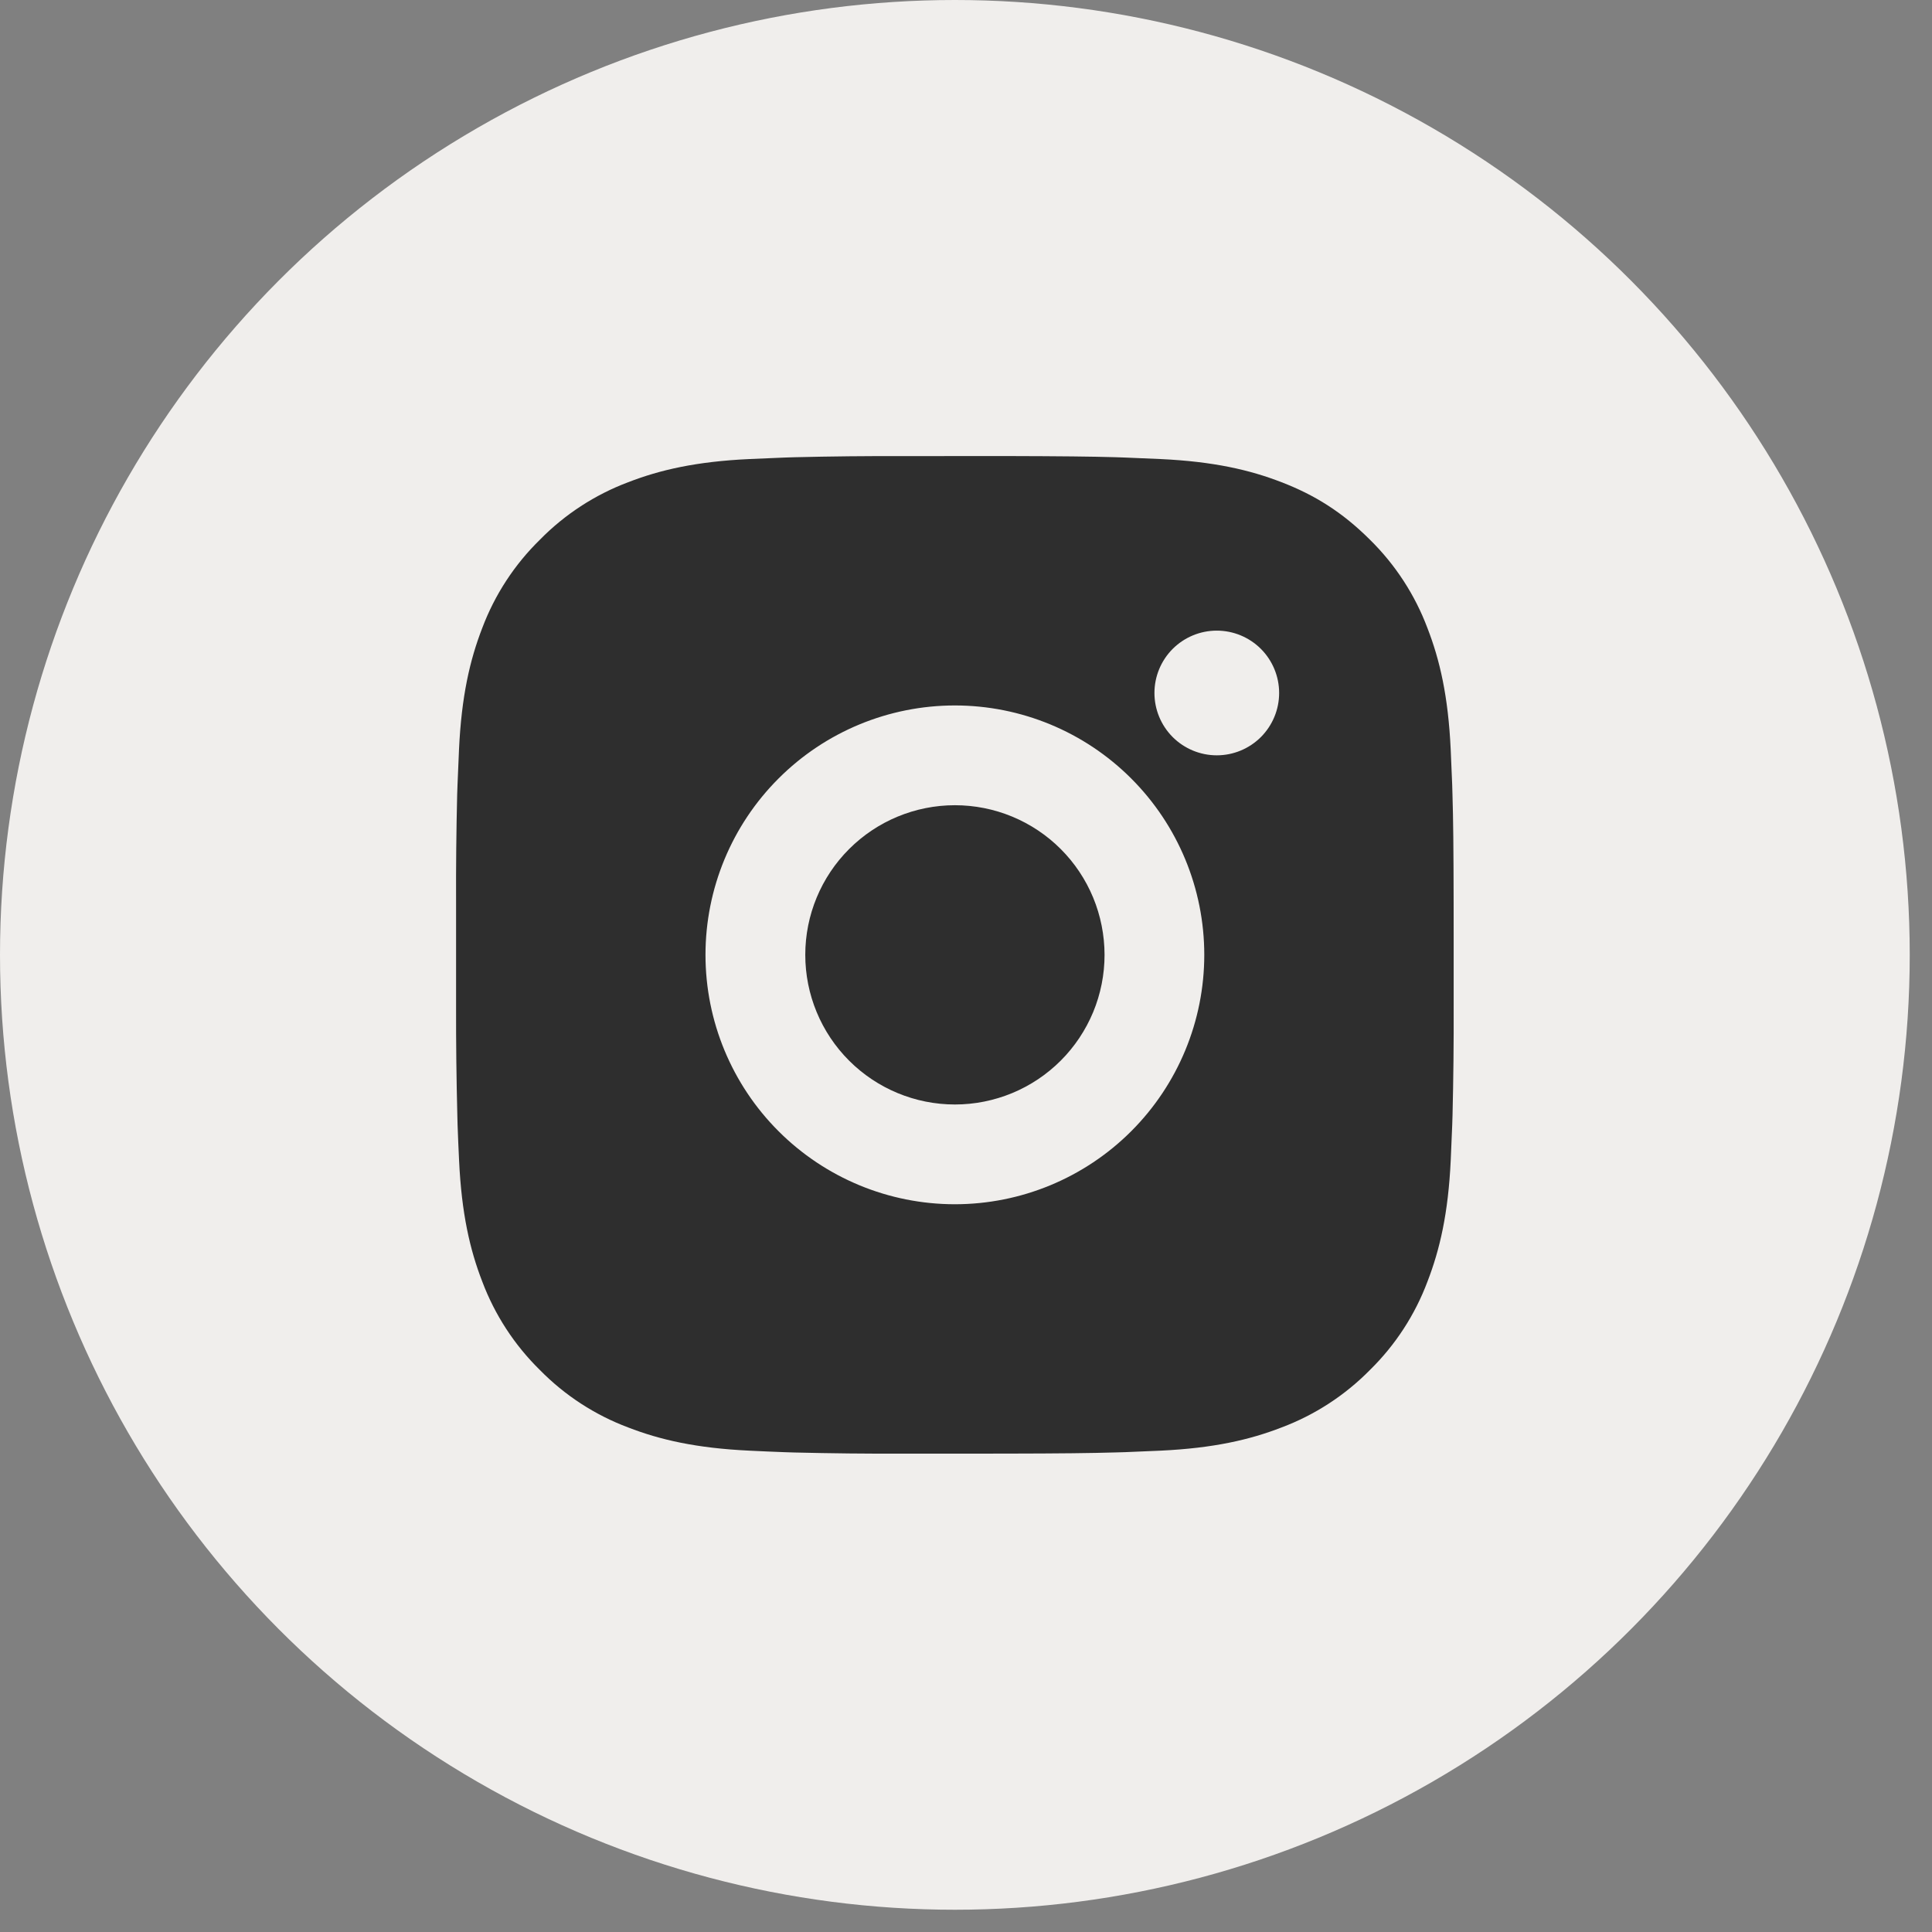 <?xml version="1.0" encoding="UTF-8"?> <svg xmlns="http://www.w3.org/2000/svg" width="63" height="63" viewBox="0 0 63 63" fill="none"><rect x="0" y="0" width="63" height="63" fill="#808080" stroke="none"/><circle cx="31.137" cy="31.137" r="31.137" fill="#F0EEEC"></circle><path d="M32.809 14.871C34.639 14.876 35.568 14.886 36.37 14.909L36.685 14.92C37.05 14.933 37.409 14.949 37.843 14.969C39.574 15.05 40.755 15.323 41.791 15.725C42.864 16.138 43.769 16.698 44.673 17.6C45.5 18.413 46.14 19.397 46.548 20.483C46.95 21.519 47.224 22.7 47.305 24.432C47.324 24.864 47.341 25.224 47.354 25.59L47.363 25.905C47.388 26.706 47.398 27.634 47.401 29.464L47.402 30.678V32.808C47.406 33.995 47.394 35.181 47.365 36.367L47.355 36.683C47.342 37.049 47.326 37.408 47.306 37.841C47.225 39.573 46.949 40.752 46.548 41.79C46.141 42.876 45.501 43.86 44.673 44.672C43.86 45.499 42.876 46.139 41.791 46.547C40.755 46.949 39.574 47.222 37.843 47.304C37.457 47.322 37.071 47.338 36.685 47.353L36.37 47.362C35.568 47.385 34.639 47.397 32.809 47.4L31.596 47.401H29.467C28.28 47.406 27.093 47.393 25.906 47.364L25.591 47.354C25.205 47.34 24.819 47.323 24.433 47.304C22.702 47.222 21.521 46.949 20.483 46.547C19.398 46.14 18.415 45.5 17.603 44.672C16.775 43.859 16.135 42.876 15.726 41.79C15.324 40.754 15.051 39.573 14.97 37.841C14.951 37.455 14.935 37.069 14.921 36.683L14.913 36.367C14.883 35.181 14.869 33.995 14.872 32.808V29.464C14.867 28.278 14.879 27.091 14.908 25.905L14.919 25.59C14.932 25.224 14.948 24.864 14.968 24.432C15.049 22.7 15.323 21.52 15.724 20.483C16.133 19.396 16.775 18.412 17.605 17.6C18.416 16.773 19.399 16.133 20.483 15.725C21.521 15.323 22.701 15.05 24.433 14.969C24.865 14.949 25.226 14.933 25.591 14.92L25.906 14.91C27.092 14.881 28.279 14.869 29.465 14.873L32.809 14.871ZM31.137 23.004C28.98 23.004 26.912 23.86 25.387 25.386C23.861 26.911 23.005 28.979 23.005 31.136C23.005 33.293 23.861 35.362 25.387 36.887C26.912 38.412 28.98 39.269 31.137 39.269C33.294 39.269 35.363 38.412 36.888 36.887C38.413 35.362 39.27 33.293 39.27 31.136C39.27 28.979 38.413 26.911 36.888 25.386C35.363 23.86 33.294 23.004 31.137 23.004ZM31.137 26.257C31.778 26.257 32.413 26.383 33.005 26.628C33.597 26.873 34.135 27.232 34.588 27.685C35.041 28.138 35.401 28.676 35.646 29.268C35.891 29.86 36.017 30.495 36.018 31.136C36.018 31.776 35.892 32.411 35.647 33.003C35.401 33.595 35.042 34.133 34.589 34.586C34.136 35.039 33.598 35.399 33.006 35.644C32.414 35.889 31.78 36.016 31.139 36.016C29.845 36.016 28.604 35.502 27.689 34.587C26.773 33.672 26.259 32.43 26.259 31.136C26.259 29.842 26.773 28.601 27.689 27.686C28.604 26.771 29.845 26.257 31.139 26.257M39.678 20.564C39.139 20.564 38.622 20.778 38.24 21.159C37.859 21.541 37.645 22.058 37.645 22.597C37.645 23.136 37.859 23.653 38.24 24.035C38.622 24.416 39.139 24.63 39.678 24.63C40.217 24.63 40.734 24.416 41.116 24.035C41.497 23.653 41.711 23.136 41.711 22.597C41.711 22.058 41.497 21.541 41.116 21.159C40.734 20.778 40.217 20.564 39.678 20.564Z" fill="#2E2E2E"></path></svg> 